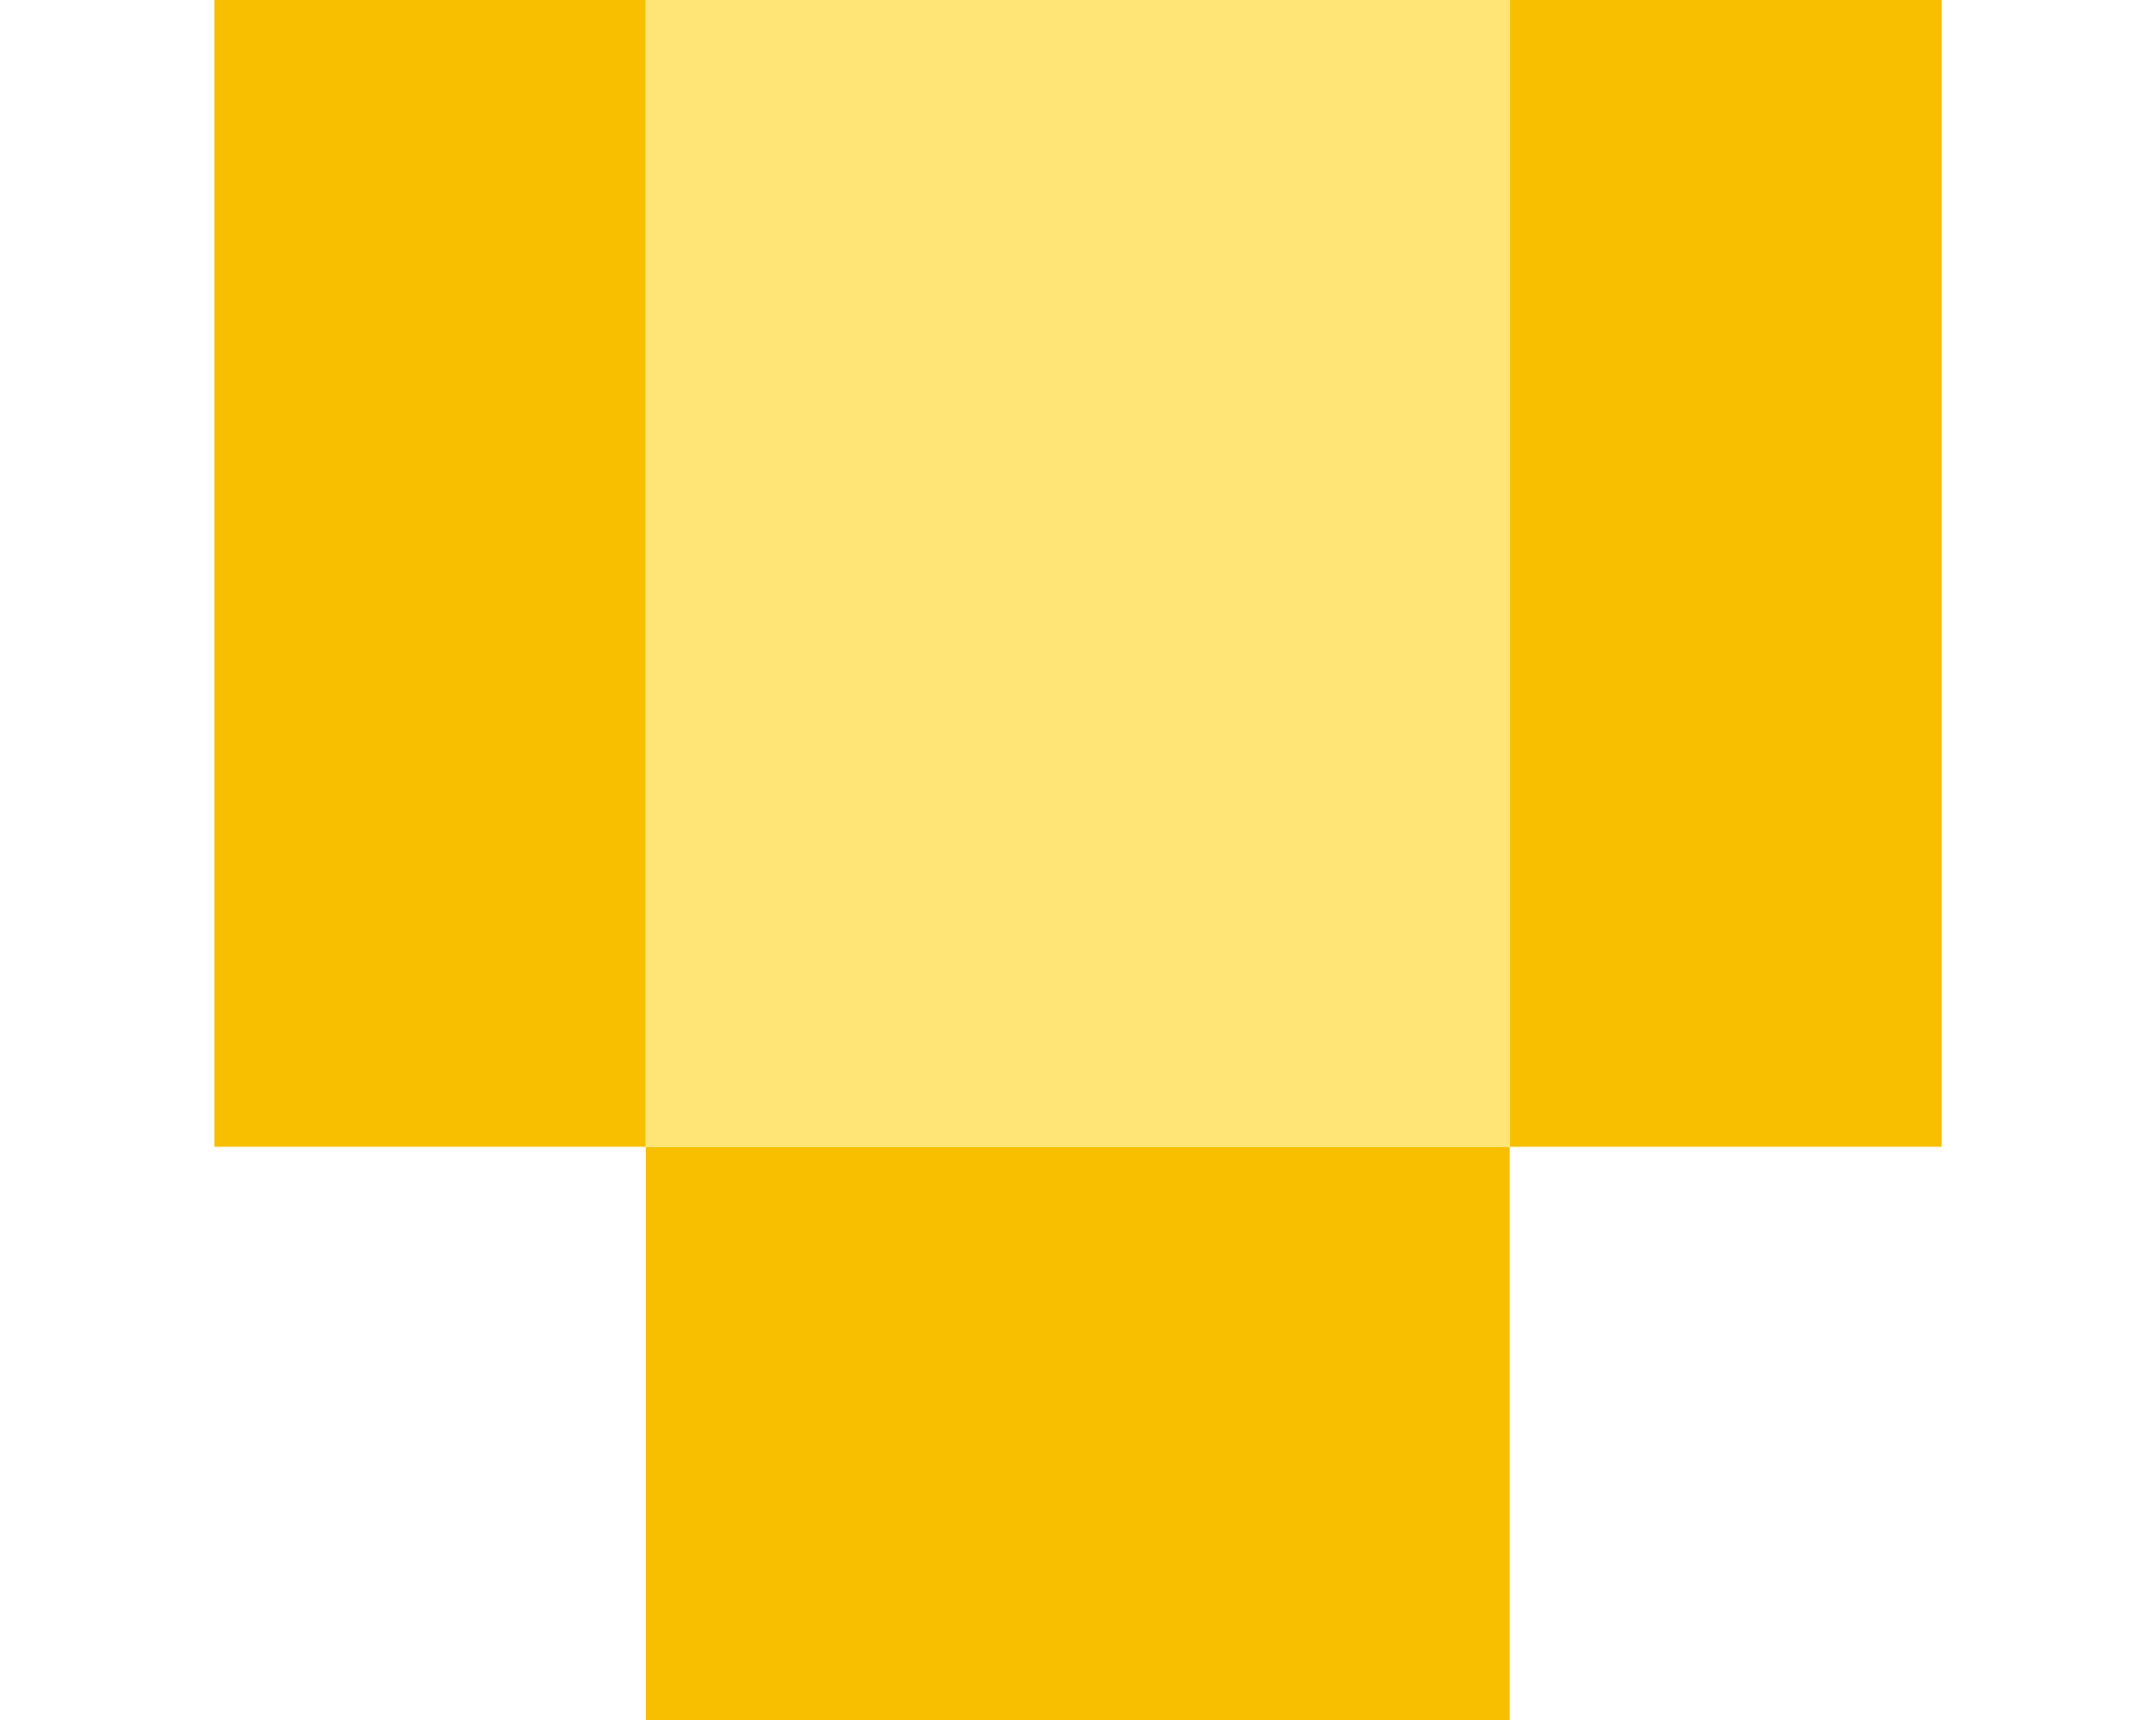 <?xml version="1.0" encoding="UTF-8"?>
<svg xmlns="http://www.w3.org/2000/svg" id="Layer_1" viewBox="0 0 84 67">
  <defs>
    <style>
      .cls-1 {
        fill: #f8bf00;
      }

      .cls-2 {
        fill: #ffe576;
      }
    </style>
  </defs>
  <g>
    <rect class="cls-1" x="8.35" width="16.81" height="44.67"></rect>
    <rect class="cls-1" x="58.82" width="16.83" height="44.67"></rect>
    <rect class="cls-1" x="25.16" y="44.67" width="33.66" height="22.33"></rect>
  </g>
  <rect class="cls-2" x="25.16" width="33.66" height="44.67"></rect>
</svg>
